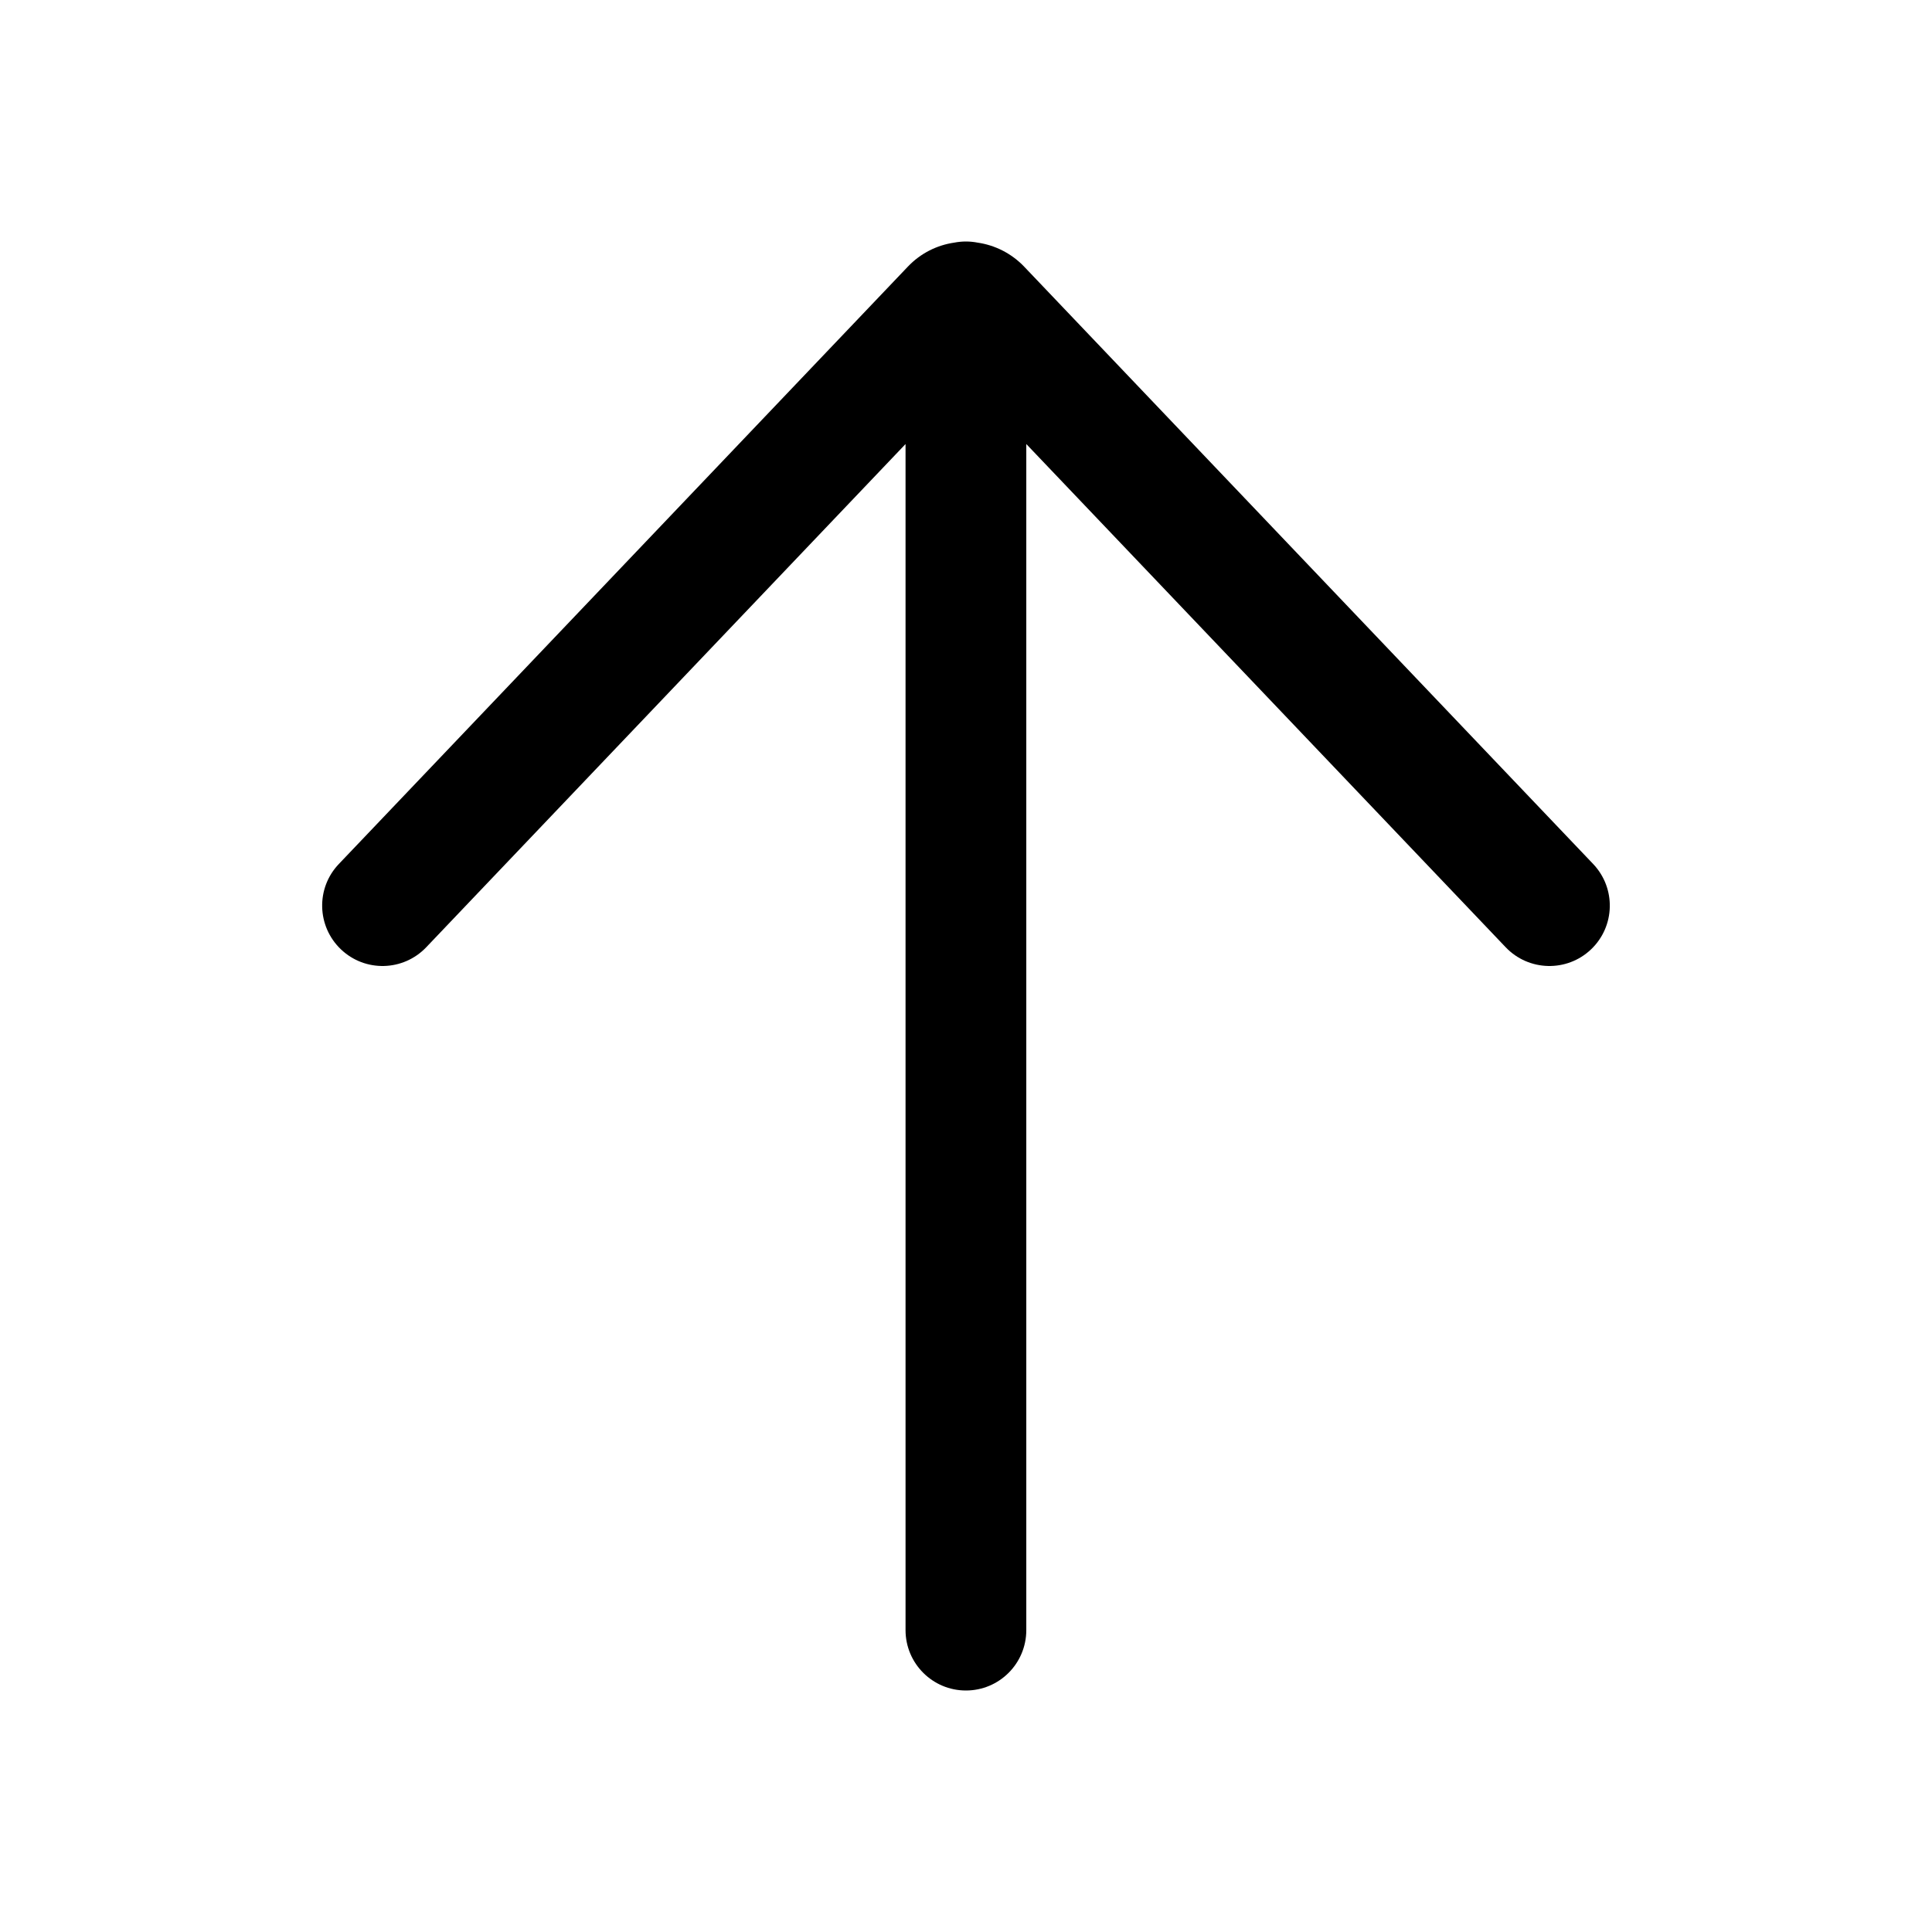 <svg width="24" height="24" viewBox="0 0 24 24" fill="#000000" xmlns="http://www.w3.org/2000/svg"> <path d="M4.209 10.733C3.923 11.033 3.935 11.507 4.235 11.793C4.535 12.079 5.009 12.067 5.295 11.767L11.249 5.516V20.25C11.249 20.664 11.585 21 11.999 21C12.414 21 12.749 20.664 12.749 20.25V5.516L18.704 11.767C18.99 12.067 19.465 12.079 19.765 11.793C20.065 11.507 20.076 11.033 19.791 10.733L12.724 3.314C12.563 3.145 12.357 3.045 12.144 3.014C12.097 3.005 12.049 3 11.999 3C11.95 3 11.901 3.005 11.854 3.014C11.641 3.045 11.436 3.145 11.276 3.314L4.209 10.733Z" fill="#000000"/> </svg> 